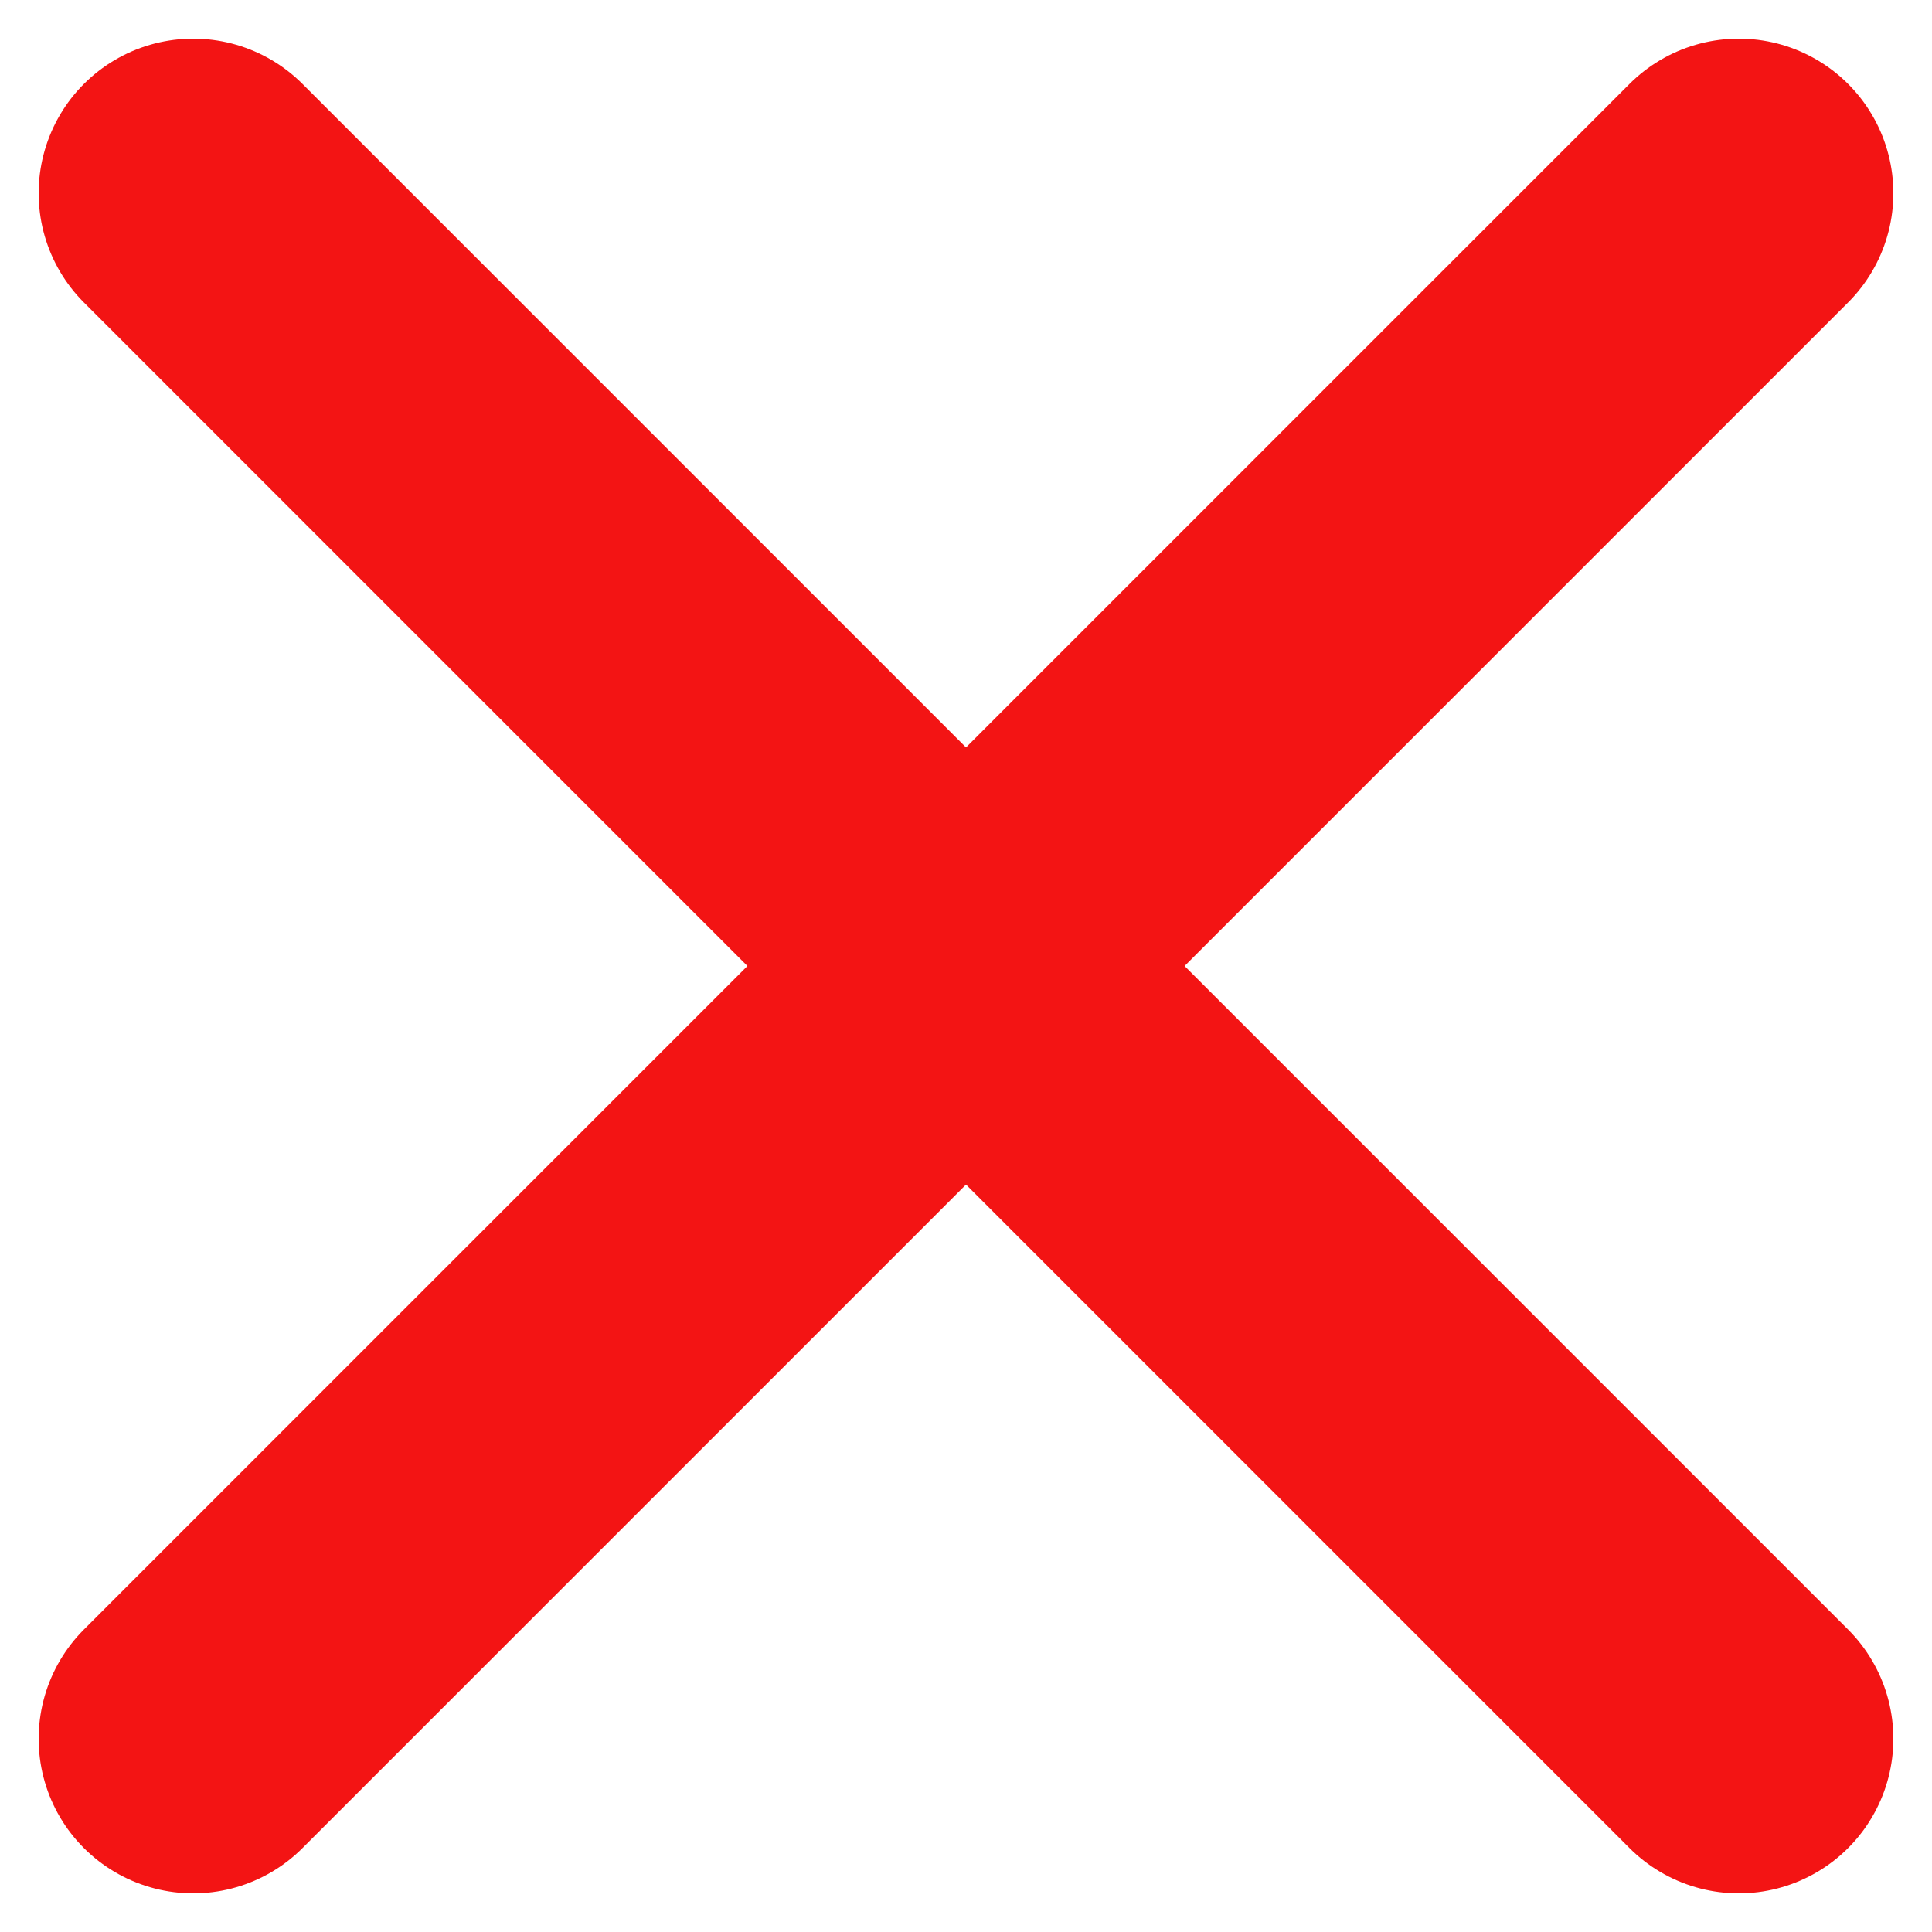 <svg width="10" height="10" viewBox="0 0 10 10" fill="none" xmlns="http://www.w3.org/2000/svg">
<path d="M9 1L1 9" stroke="#F31414" stroke-width="1.6" stroke-linecap="round" stroke-linejoin="round"/>
<path d="M1 1L9 9" stroke="#F31414" stroke-width="1.6" stroke-linecap="round" stroke-linejoin="round"/>
</svg>
